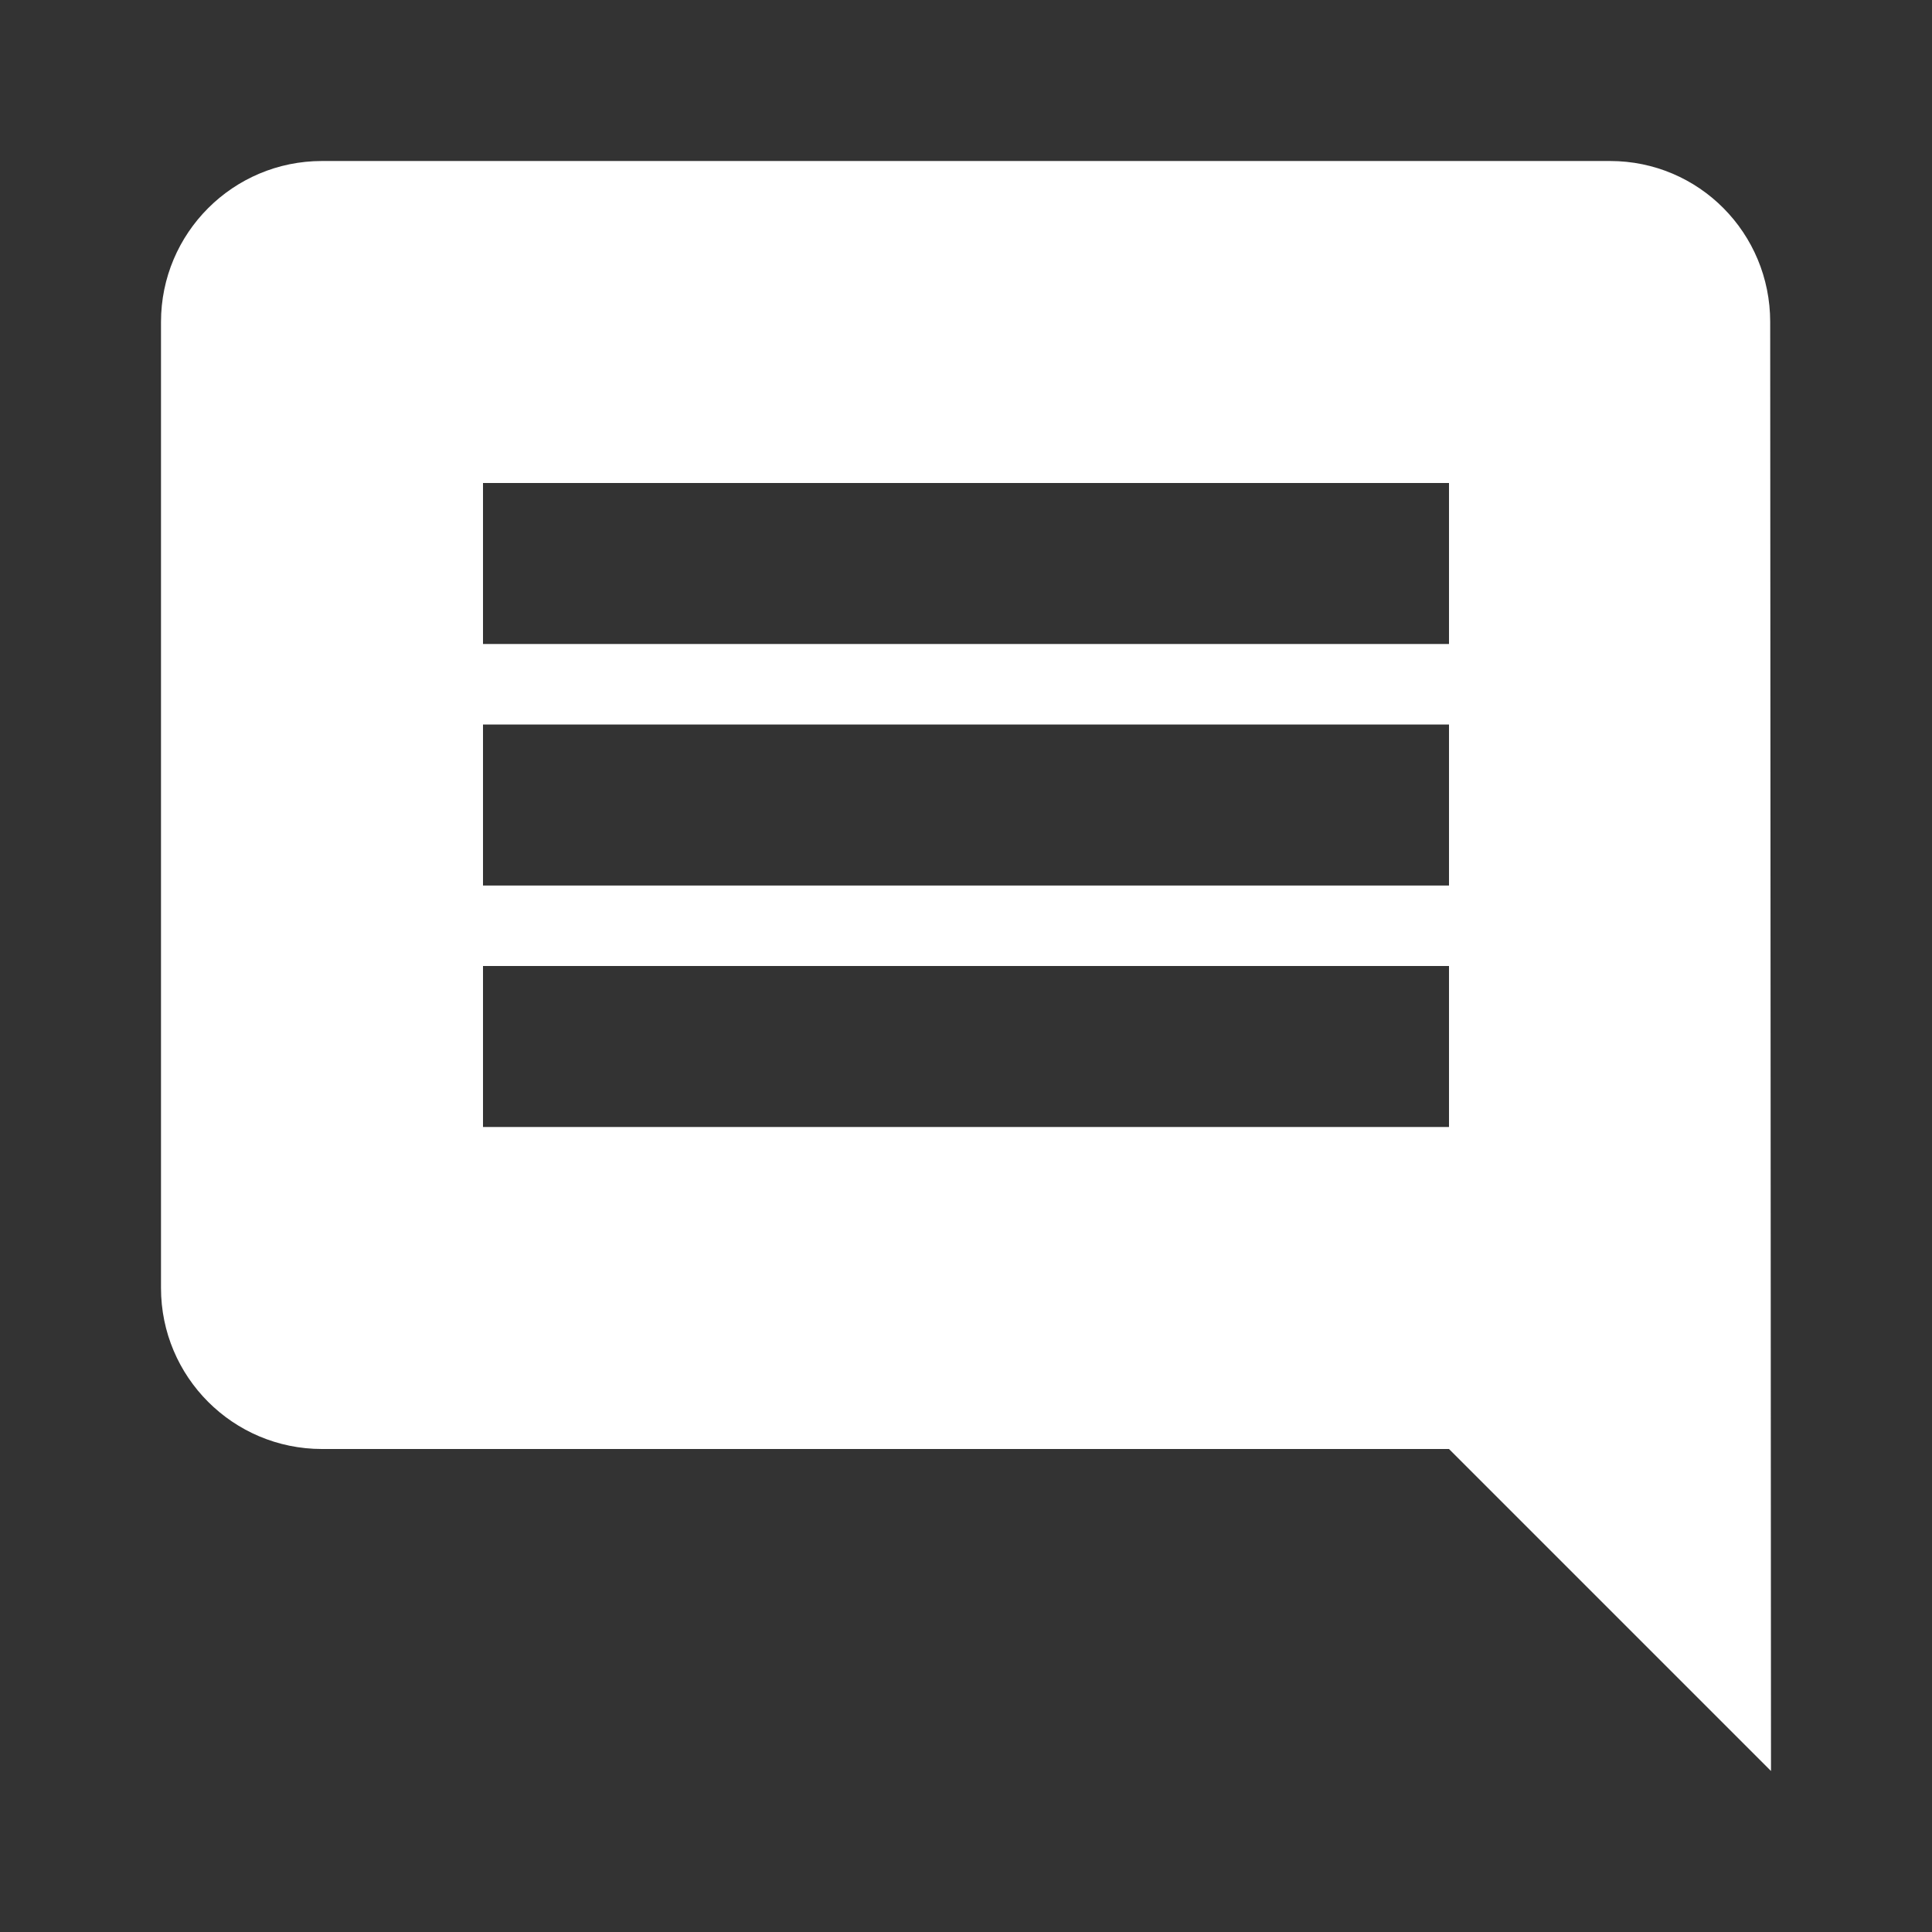 <?xml version="1.0" encoding="UTF-8" standalone="no"?><svg xmlns="http://www.w3.org/2000/svg" fill="#ffffff" height="48" viewBox="0 0 48 48" width="48">
 <rect x="0" y="0" width="48" height="48" fill="#333333" stroke="none"/>
 <g id="change1_1"><path d="m43.98 8c0-2.21-1.77-4-3.98-4h-32c-2.21 0-4 1.79-4 4v24c0 2.21 1.79 4 4 4h28l8 8-0.02-36zm-7.98 20h-24v-4h24v4zm0-6h-24v-4h24v4zm0-6h-24v-4h24v4z" fill="inherit"/></g>
 <path d="m0 0h48v48h-48z" fill="none"/>
</svg>
